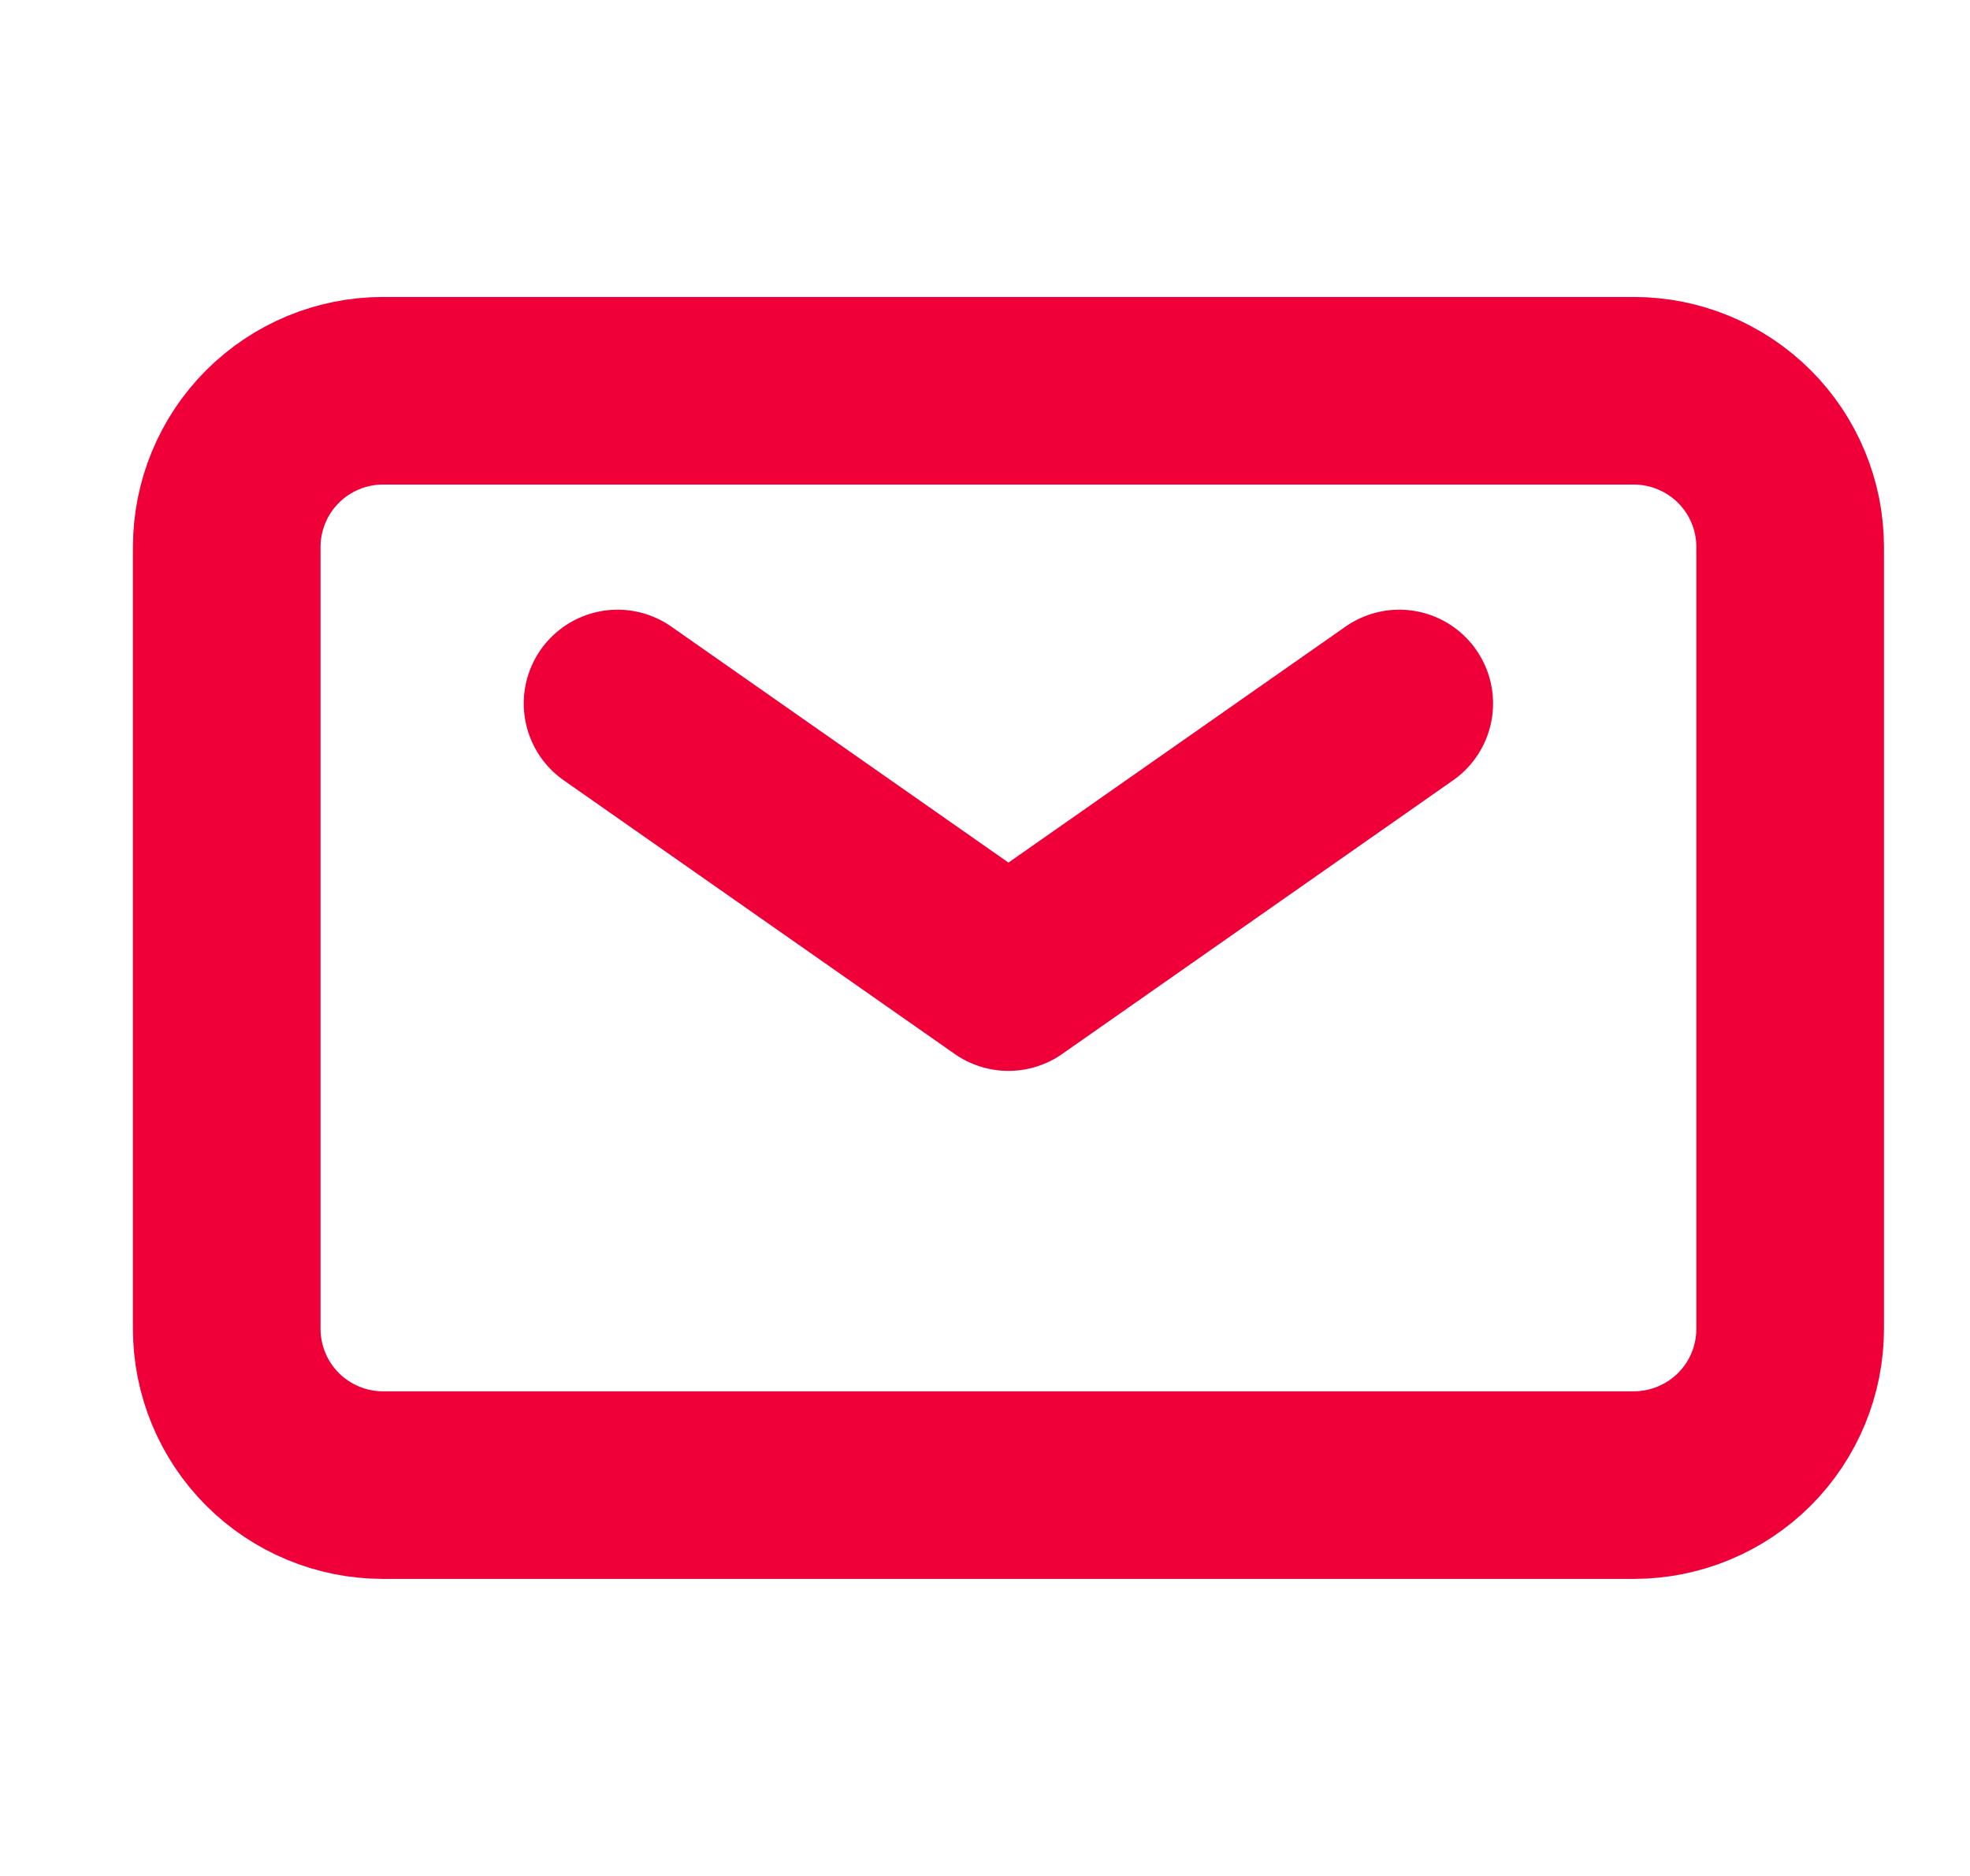 <svg width="21" height="20" viewBox="0 0 21 20" fill="none" xmlns="http://www.w3.org/2000/svg">
<g clip-path="url(#clip0_1707_463)">
<path d="M6.583 7.5L10.75 10.417L14.916 7.5" stroke="#F00039" stroke-width="2" stroke-linecap="round" stroke-linejoin="round"/>
<path d="M2.417 14.166V5.833C2.417 5.391 2.592 4.967 2.905 4.654C3.217 4.342 3.641 4.166 4.083 4.166H17.416C17.858 4.166 18.282 4.342 18.595 4.654C18.908 4.967 19.083 5.391 19.083 5.833V14.166C19.083 14.608 18.908 15.032 18.595 15.345C18.282 15.657 17.858 15.833 17.416 15.833H4.083C3.641 15.833 3.217 15.657 2.905 15.345C2.592 15.032 2.417 14.608 2.417 14.166Z" stroke="#F00039" stroke-width="2"/>
</g>
<defs>
<clipPath id="clip0_1707_463">
<rect width="20" height="20" fill="white" transform="translate(0.75)"/>
</clipPath>
</defs>
</svg>
